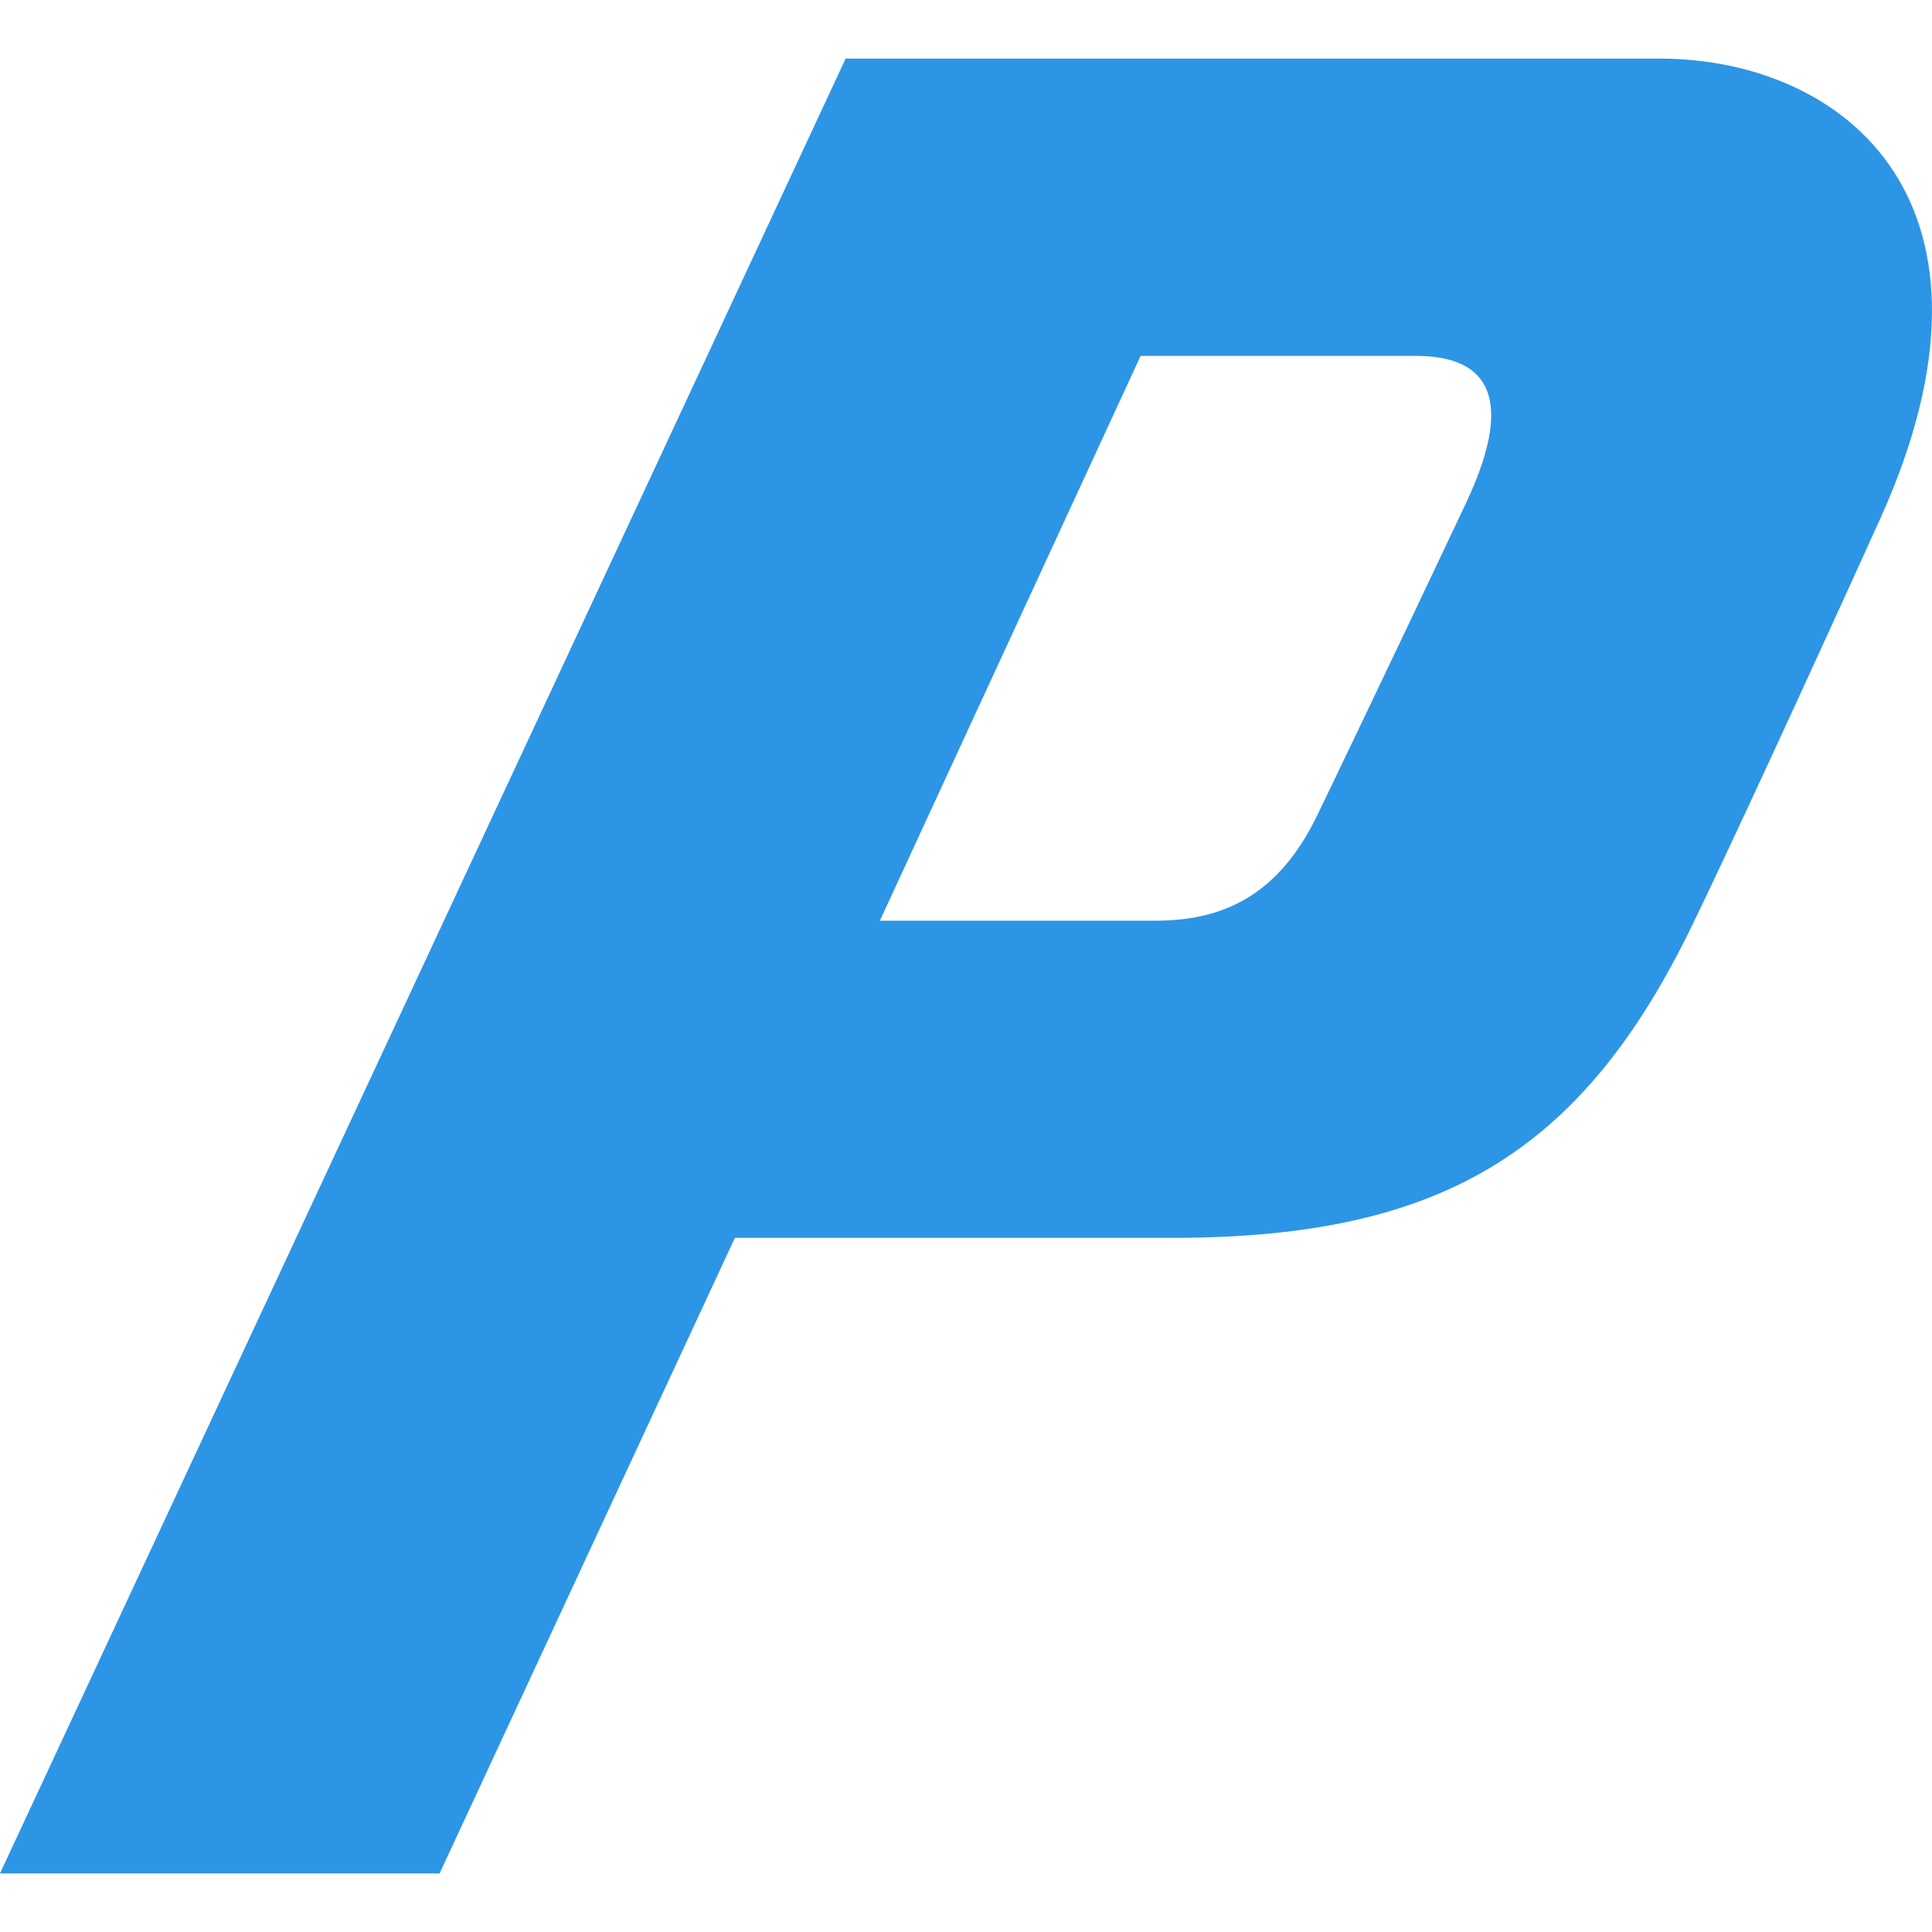 <svg xmlns="http://www.w3.org/2000/svg" data-name="Layer 1" height="57.138" width="57.138" viewBox="0 0 57.165 57.572"><path d="M50.226 27.566c1.07-2.21 3.19-6.79 5.6-12.11 4.23-9.36-1-13.69-6.55-13.71h-24.28l-25.2 54.08h13.1l8.8-18.94h12.76c8.17.06 12.44-2.45 15.77-9.32zm-6.76-12.54c-2.36 5-4.16 8.74-4.36 9.15-1.06 2.26-2.58 3.26-4.87 3.26h-8.22l7.77-16.83h8.24c1.81.01 3.1.92 1.44 4.42z" fill="#2d95e5"/></svg>